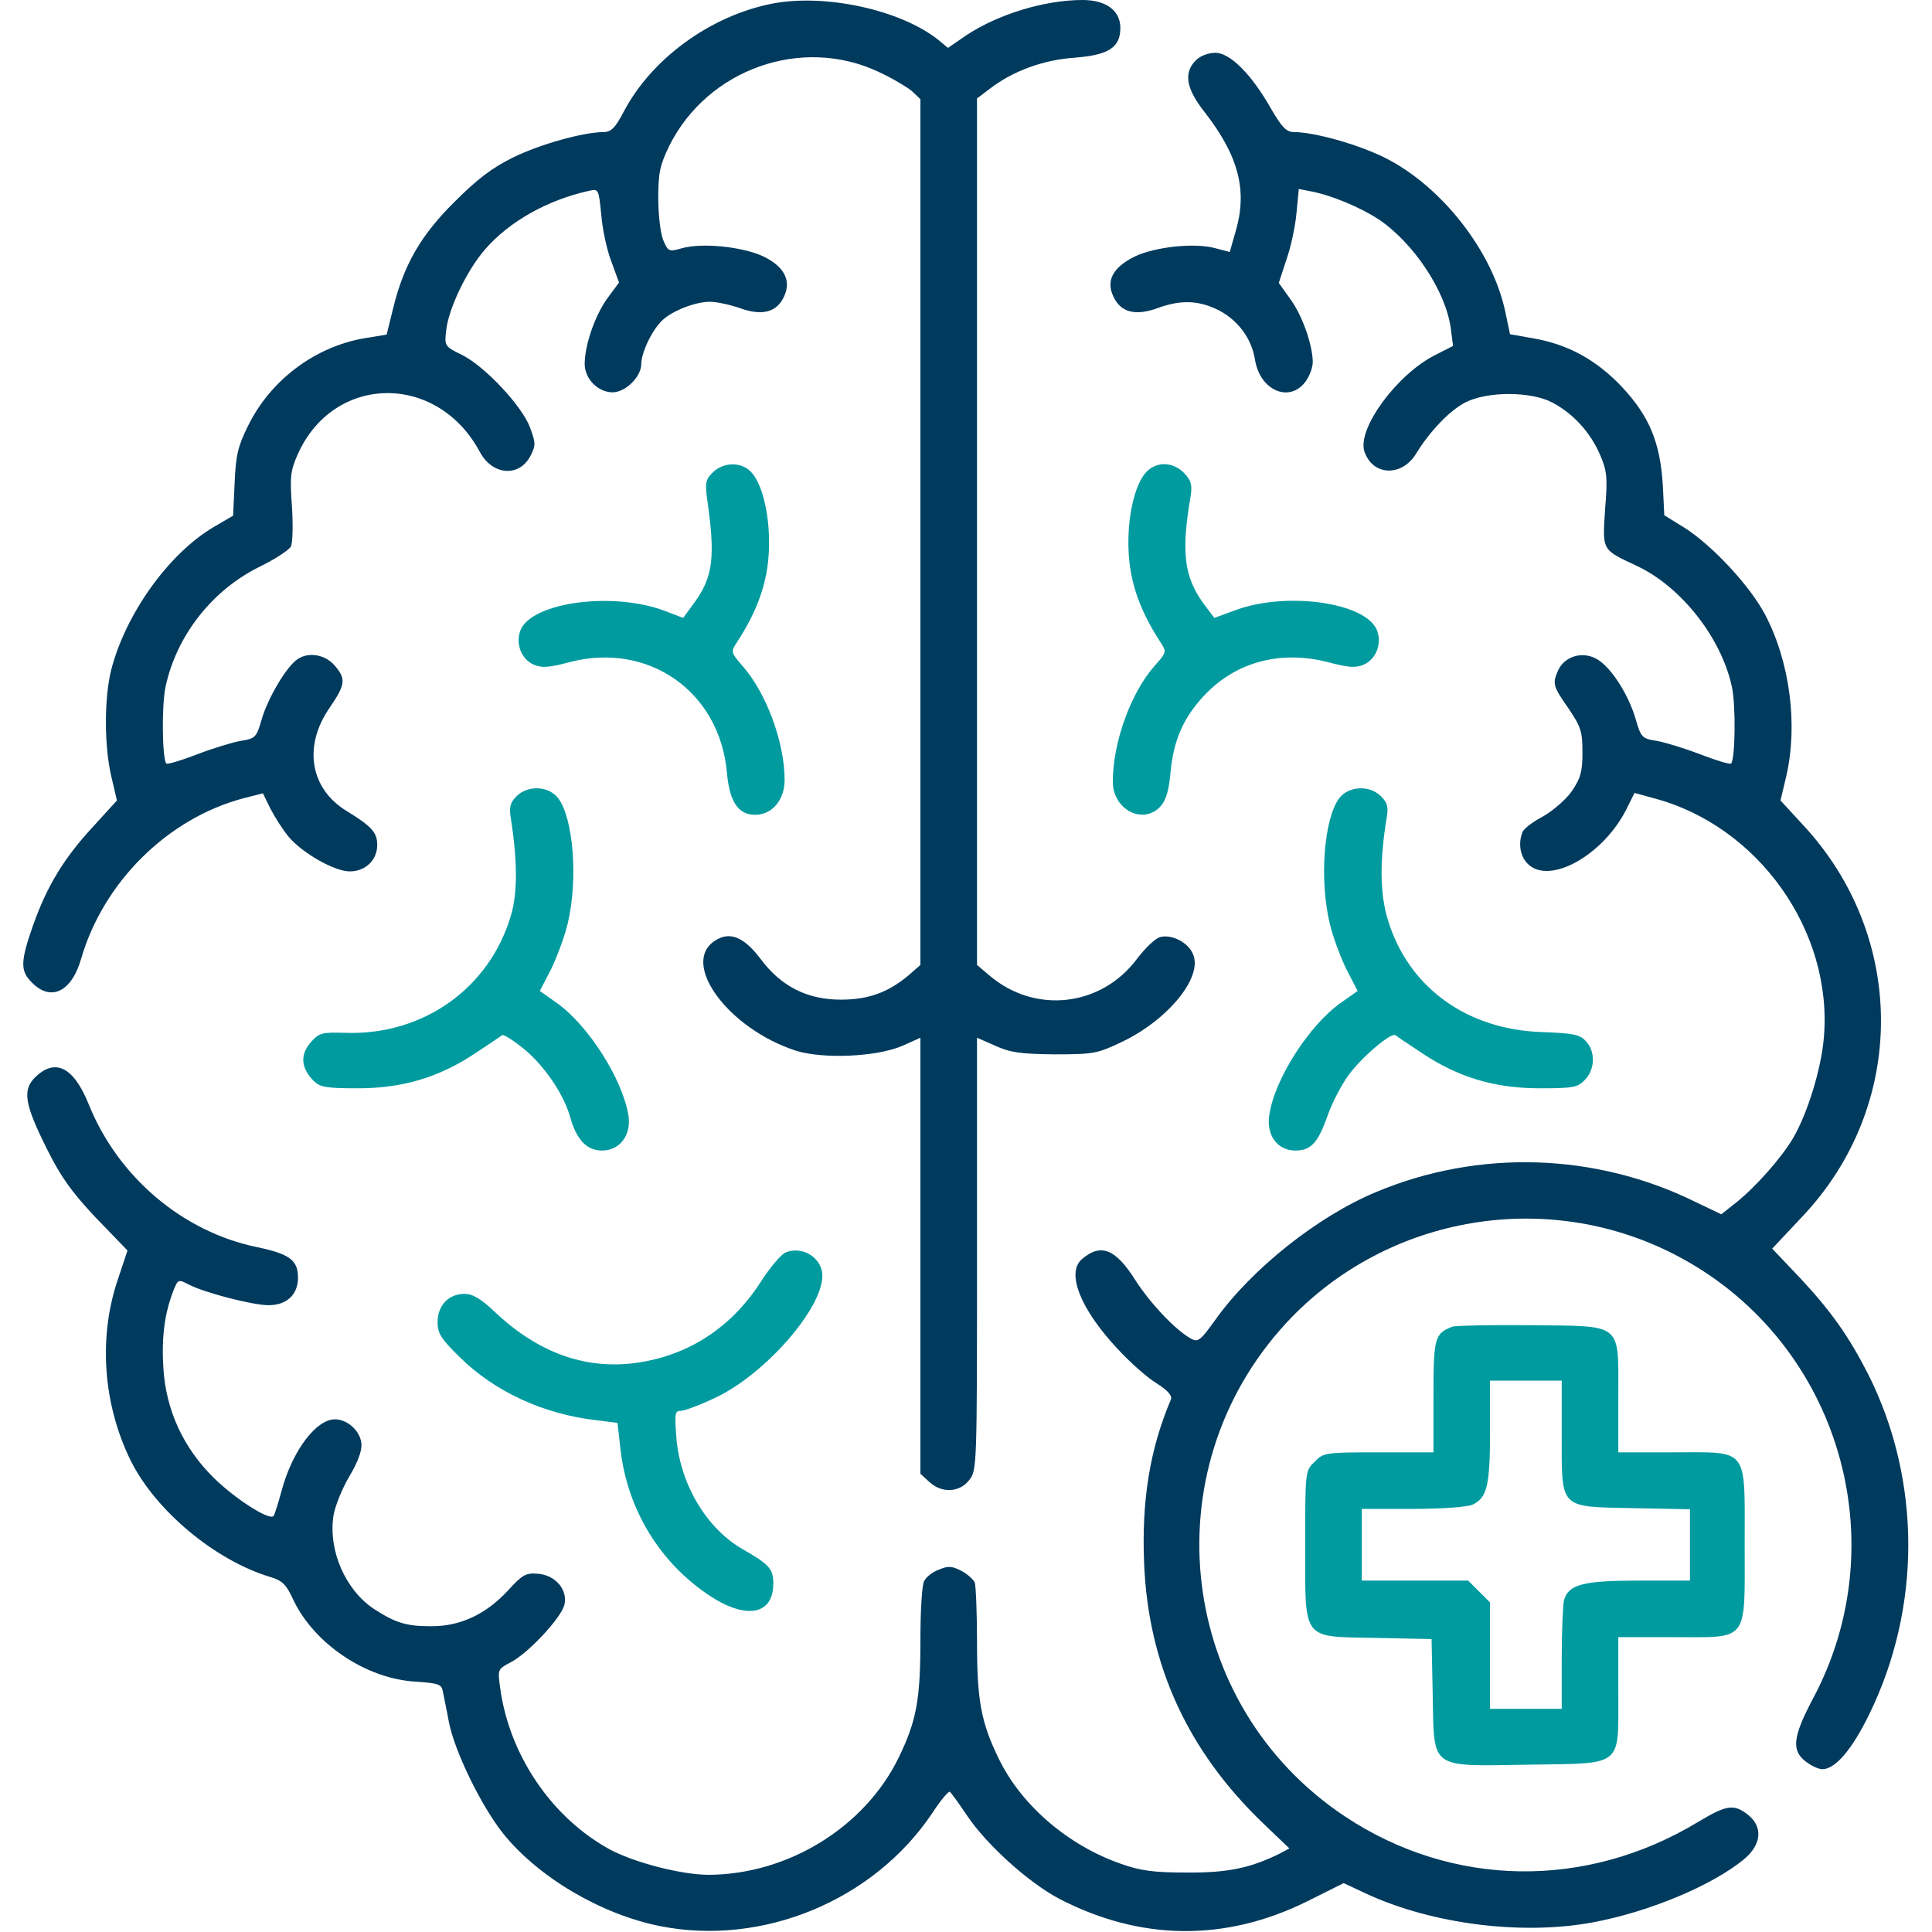 <?xml version="1.0" encoding="UTF-8" standalone="no"?><!DOCTYPE svg PUBLIC "-//W3C//DTD SVG 1.1//EN" "http://www.w3.org/Graphics/SVG/1.1/DTD/svg11.dtd"><svg width="100%" height="100%" viewBox="0 0 2134 2134" version="1.1" xmlns="http://www.w3.org/2000/svg" xmlns:xlink="http://www.w3.org/1999/xlink" xml:space="preserve" xmlns:serif="http://www.serif.com/" style="fill-rule:evenodd;clip-rule:evenodd;stroke-linejoin:round;stroke-miterlimit:2;"><g><path d="M852.083,4.167c-68.333,13.75 -132.916,61.25 -163.333,119.583c-9.167,17.5 -13.75,22.083 -22.083,22.083c-23.334,0.417 -69.584,13.334 -99.584,27.917c-23.75,11.667 -40,24.167 -65,49.167c-37.5,37.083 -56.25,70 -67.916,117.916l-7.084,28.75l-25.416,4.167c-54.167,9.583 -102.917,46.25 -127.5,96.25c-11.25,22.5 -13.75,32.917 -15,63.333l-1.667,36.25l-22.083,12.917c-49.584,29.583 -96.667,95.833 -112.5,157.083c-7.917,31.25 -7.917,84.167 -0,117.917l6.25,26.667l-25.834,28.333c-32.5,35 -51.25,65.833 -66.666,109.167c-14.167,40.416 -14.584,50.833 -1.25,63.75c20.833,21.25 43.75,10 54.166,-26.25c24.584,-85 95.834,-155.417 179.584,-177.5l21.25,-5.417l8.333,17.083c5,9.584 13.75,23.334 20,30.834c15.417,18.333 50.833,38.333 67.5,38.333c17.5,0 30.417,-12.5 30.417,-29.167c-0,-13.75 -5.834,-20.416 -33.75,-37.5c-40.417,-24.583 -48.334,-71.666 -18.75,-114.166c17.5,-25.834 18.333,-31.667 5.416,-46.667c-11.25,-12.917 -30.833,-15.417 -42.916,-5.417c-12.084,10 -30.834,42.084 -37.5,64.584c-5.834,20.416 -7.084,21.666 -23.334,24.166c-9.166,1.667 -31.25,8.334 -48.333,15c-17.5,6.667 -32.5,11.25 -33.75,10c-4.583,-4.583 -5.417,-64.166 -0.833,-85c12.083,-56.25 51.25,-106.25 103.333,-132.083c17.083,-8.333 32.5,-18.333 35,-22.5c2.083,-4.167 2.5,-23.75 1.25,-44.167c-2.5,-32.5 -1.667,-39.583 6.25,-57.5c39.583,-89.166 154.167,-90.833 201.25,-2.916c13.75,25.833 43.333,28.333 55.833,4.583c6.25,-12.083 5.834,-14.583 -0.416,-31.667c-9.167,-24.166 -50,-67.5 -75,-80c-19.584,-9.583 -19.584,-10 -17.5,-27.5c2.5,-23.75 22.916,-66.25 42.916,-89.166c26.667,-30.834 69.167,-54.584 114.584,-64.584c10.833,-2.5 10.833,-2.083 13.75,26.667c1.25,15.833 6.25,39.167 11.25,51.667l8.333,22.916l-12.917,17.5c-13.75,19.167 -25,51.667 -25,72.5c0,16.25 14.584,31.25 30.834,31.25c14.166,0 31.666,-17.083 31.666,-31.25c0,-12.916 12.5,-38.75 23.75,-48.75c11.25,-10.416 36.25,-20 52.084,-20c7.5,0 22.5,3.334 33.333,7.084c24.167,8.75 40.417,4.583 48.333,-12.5c8.75,-17.917 0.417,-33.75 -23.333,-45c-22.917,-10.417 -66.667,-15 -89.167,-8.75c-14.583,4.166 -15.416,3.75 -20.833,-9.167c-2.917,-7.083 -5.417,-27.917 -5.417,-46.25c0,-28.75 2.084,-36.667 12.5,-58.333c42.5,-84.167 145.834,-120.834 230.417,-81.25c15.417,7.083 32.083,17.083 37.5,21.666l9.167,8.75l-0,956.25l-13.334,11.667c-22.5,18.75 -44.166,26.667 -74.583,26.667c-37.083,-0 -65.833,-14.584 -88.333,-44.584c-18.75,-25 -34.584,-31.25 -50.834,-20.416c-38.333,25 15,97.083 89.167,121.25c30,9.583 90,7.083 118.333,-5.417l19.584,-8.75l-0,481.667l9.583,8.75c13.75,12.916 33.333,12.083 44.167,-1.667c8.75,-10.833 8.75,-14.583 8.75,-250l-0,-238.75l20,8.75c16.25,7.5 27.5,9.167 65.416,9.583c42.917,0 47.5,-0.833 73.75,-13.333c50.417,-23.75 89.167,-70 80,-95.833c-4.583,-13.75 -23.333,-23.75 -36.666,-20.417c-5.417,1.25 -16.667,12.083 -25.834,24.167c-39.583,52.916 -112.5,61.25 -162.916,18.333l-13.75,-11.667l-0,-957.083l13.75,-10.417c25.833,-20 59.166,-32.083 93.75,-34.583c37.916,-2.917 50.833,-11.25 50.833,-32.917c0,-19.166 -15.833,-30.833 -41.667,-30.833c-42.083,-0 -93.75,15.833 -128.75,39.167l-20,13.75l-10,-8.334c-41.666,-33.75 -126.25,-52.083 -185,-40.416Z" style="fill:#003a5d;fill-rule:nonzero;"/><path d="M1320.83,66.667c-13.75,13.75 -10.833,31.25 10,57.5c37.5,48.333 47.084,86.25 34.167,130.833l-6.667,23.333l-15.833,-4.166c-22.917,-6.25 -66.25,-1.667 -89.167,9.166c-24.166,12.084 -32.083,26.667 -23.333,44.584c7.917,17.083 24.167,21.25 48.333,12.5c26.25,-9.584 45.417,-8.75 67.5,2.083c21.667,11.25 36.667,31.25 40.417,55c5.417,33.333 37.083,47.5 55,25c5,-6.25 8.75,-16.25 8.75,-22.5c0,-18.75 -11.667,-52.083 -25,-70l-12.5,-17.5l8.333,-25.417c5,-14.166 10,-37.5 11.25,-52.083l2.5,-26.25l12.917,2.5c22.5,4.167 54.583,17.5 75,30.833c38.75,25.834 74.583,79.584 80,120.834l2.5,19.166l-19.583,10c-42.5,21.25 -86.667,81.667 -78.334,106.667c9.167,27.083 41.667,28.333 57.5,1.667c14.584,-23.75 36.25,-46.667 53.75,-55.834c24.167,-12.5 72.5,-12.5 96.25,0c22.917,12.084 41.667,32.5 52.5,57.084c7.917,18.333 8.75,25 5.834,60.833c-2.917,46.25 -4.167,44.167 35.833,62.917c48.75,23.333 92.5,79.166 104.167,132.916c4.583,20.834 3.75,80.417 -0.834,85c-1.25,1.25 -16.25,-3.333 -33.75,-10c-17.083,-6.666 -39.166,-13.333 -48.333,-15c-16.25,-2.5 -17.5,-3.75 -23.333,-24.166c-8.334,-28.334 -28.334,-58.75 -43.75,-66.667c-15.417,-8.333 -34.584,-2.5 -41.667,12.5c-6.667,15 -6.25,17.5 11.25,42.5c13.75,20.417 15.417,25.417 15.417,48.75c-0,21.25 -2.084,28.333 -11.667,42.5c-6.25,9.167 -20.833,21.667 -31.667,27.917c-11.25,5.833 -21.666,13.75 -22.916,17.5c-5,12.5 -2.5,26.666 5.833,35c24.167,24.166 85.417,-10.417 110.417,-63.334l7.5,-15l21.25,5.834c115.416,30.416 197.916,146.666 187.916,264.166c-2.916,35 -17.916,83.334 -33.75,110.834c-12.916,22.083 -42.083,55 -63.75,72.083l-15.833,12.5l-28.75,-13.75c-110,-54.167 -239.167,-58.333 -352.5,-10.833c-64.167,26.666 -137.083,84.583 -177.083,140.416c-16.667,23.334 -19.584,25.834 -27.084,21.667c-17.083,-9.167 -45,-38.75 -61.666,-64.583c-22.084,-35 -38.334,-41.25 -59.167,-23.334c-17.5,15 -1.667,55 38.75,98.334c13.75,15 33.333,32.5 43.75,38.75c12.5,7.916 17.5,13.75 15.833,17.916c-23.333,55 -32.5,111.667 -29.583,181.25c4.583,111.667 47.917,206.667 131.25,286.667l29.167,27.917l-10.834,5.833c-32.083,15.833 -57.5,21.25 -102.916,20.833c-36.25,0 -51.25,-2.083 -72.084,-9.583c-57.916,-20 -109.583,-64.167 -134.583,-115c-20,-40.833 -24.583,-64.583 -24.583,-130c-0,-32.5 -1.25,-62.083 -2.5,-65.833c-1.667,-3.334 -8.334,-9.584 -15,-12.917c-10.417,-5.417 -14.584,-5.417 -24.584,-1.25c-7.083,2.5 -14.166,8.333 -16.25,12.5c-2.5,4.167 -4.166,32.917 -4.166,63.75c-0,67.5 -4.167,90.417 -24.167,131.667c-37.5,76.666 -122.083,128.75 -209.583,129.166c-30,0 -81.667,-13.333 -109.167,-27.916c-64.167,-35 -111.25,-104.167 -121.25,-178.334c-2.917,-20.833 -2.917,-20.833 12.083,-28.75c19.584,-10.416 55,-48.75 58.75,-62.916c4.167,-16.667 -9.583,-32.917 -28.75,-34.584c-13.75,-1.25 -17.5,0.834 -34.166,19.167c-24.167,25.833 -52.5,39.167 -85,38.75c-26.667,0 -38.75,-3.75 -62.5,-19.167c-31.667,-21.25 -50.417,-64.583 -44.584,-102.916c1.667,-10.417 9.584,-30 17.5,-43.334c9.584,-16.25 14.167,-28.333 13.334,-36.666c-1.667,-15.834 -19.584,-29.584 -34.167,-25.834c-20.417,5 -43.75,39.167 -54.167,79.167c-3.75,13.333 -7.5,25.833 -8.75,27.083c-5,5 -42.5,-19.166 -65.833,-42.083c-34.167,-33.75 -52.917,-75 -55.833,-121.667c-2.084,-33.75 1.25,-60.416 11.666,-86.666c4.584,-10.834 5,-11.25 16.25,-5.417c17.5,9.167 70.834,22.917 88.334,22.917c20,-0 32.5,-11.667 32.5,-30.417c-0,-19.167 -9.167,-26.25 -45.417,-33.75c-82.5,-17.083 -153.75,-77.917 -185.833,-157.917c-16.667,-41.25 -37.084,-51.25 -59.167,-29.583c-14.167,14.167 -11.667,29.583 13.333,79.583c15,30 26.667,46.667 53.75,75.417l35,36.25l-10.416,31.25c-22.084,64.583 -16.667,138.75 14.166,201.25c27.5,55 92.917,109.583 153.334,127.917c14.166,4.166 18.333,8.333 26.666,26.666c23.334,47.917 80.417,86.25 135,89.167c24.584,1.667 28.334,2.917 29.584,10.833c0.833,4.584 4.166,20 6.666,33.75c6.25,32.5 36.25,93.75 60.417,123.75c38.75,47.917 107.917,88.75 172.917,101.667c113.333,22.5 235.833,-28.333 300.416,-124.583c9.167,-14.167 18.334,-25 19.584,-23.75c1.666,1.25 10,12.916 18.75,25.833c21.666,32.5 67.916,74.167 101.666,92.083c89.584,46.667 183.334,47.917 273.75,3.334l40.834,-20.417l25.833,12.083c72.5,33.334 171.25,45.834 249.583,31.25c62.5,-11.666 131.667,-40.833 166.667,-69.583c19.583,-16.25 21.25,-35.833 4.583,-49.167c-15.416,-12.083 -23.333,-11.25 -54.583,7.5c-124.167,75.417 -272.5,72.917 -390.833,-5.833c-184.584,-122.917 -215.417,-381.25 -65,-544.583c111.666,-120.834 292.916,-150.834 437.5,-71.667c173.75,95 237.916,313.333 143.75,487.917c-21.25,40.416 -22.917,55.416 -7.5,67.5c6.25,5 14.583,8.75 18.75,8.75c14.166,-0 32.5,-21.25 51.666,-60.417c57.917,-118.333 57.5,-258.333 -0.416,-374.583c-21.667,-42.5 -40.834,-70 -75.417,-107.084l-31.25,-32.916l32.917,-35c116.25,-122.5 116.25,-310 0.416,-433.75l-24.166,-26.25l6.25,-26.25c13.333,-57.084 4.166,-127.5 -23.75,-180c-17.084,-31.667 -57.5,-75 -87.917,-94.584l-22.917,-14.166l-1.666,-33.75c-2.917,-46.667 -15,-75.834 -45,-107.917c-28.334,-30 -59.584,-47.083 -97.917,-53.75l-25.833,-4.583l-5,-23.75c-13.75,-67.5 -70.834,-140.417 -134.167,-171.667c-30,-14.583 -75.833,-27.5 -99.583,-27.917c-8.334,0 -13.334,-5.416 -25,-25.416c-21.667,-38.334 -45.417,-62.084 -61.667,-62.084c-7.917,0 -16.667,3.334 -21.667,8.334Z" style="fill:#003a5d;fill-rule:nonzero;"/><path d="M787.917,521.25c-8.334,7.917 -9.167,11.667 -7.084,28.333c9.584,65.834 7.084,87.5 -14.583,117.084l-11.667,15.833l-20.833,-7.917c-56.667,-21.25 -145.833,-9.583 -158.75,21.25c-5.833,14.584 0.417,32.084 14.583,38.334c8.75,3.75 16.667,3.333 40,-2.917c87.084,-22.5 165.417,32.917 173.334,122.083c2.916,32.5 12.5,46.667 31.25,46.667c18.75,0 32.5,-16.667 32.5,-38.333c-0,-42.084 -20.417,-96.667 -46.667,-126.25c-12.917,-15 -12.917,-15.417 -5.833,-26.25c22.5,-34.584 33.333,-65.417 35,-98.75c2.083,-38.334 -6.667,-76.25 -20,-89.584c-10.834,-10.833 -29.584,-10.416 -41.25,0.417Z" style="fill:#009b9f;fill-rule:nonzero;"/><path d="M1266.67,520.833c-13.334,13.334 -22.084,51.25 -20,89.584c1.666,33.333 12.5,64.166 35,98.75c7.083,10.833 7.083,11.25 -6.667,26.666c-26.25,30 -45.833,84.584 -45.833,127.5c-0,31.25 33.75,48.334 52.916,27.084c5.834,-6.667 9.167,-17.5 10.834,-37.5c3.333,-35 13.75,-59.167 36.25,-83.75c35,-37.917 84.583,-51.25 137.083,-37.917c23.333,6.25 31.25,6.667 40,2.917c14.167,-6.25 20.417,-23.75 14.583,-38.334c-12.916,-30.833 -101.666,-42.916 -157.916,-21.25l-21.667,7.917l-12.5,-16.667c-20.833,-29.166 -24.167,-56.25 -13.75,-117.083c2.083,-12.917 0.833,-17.917 -7.083,-26.25c-11.667,-12.083 -29.584,-13.333 -41.25,-1.667Z" style="fill:#009b9f;fill-rule:nonzero;"/><path d="M570.417,879.583c-6.667,6.667 -8.334,12.084 -6.25,23.75c7.5,47.5 7.5,82.917 0.416,107.084c-23.333,80.833 -97.083,133.333 -182.916,130.416c-26.667,-0.833 -29.167,0 -38.75,10.834c-11.667,13.75 -10.417,27.916 3.333,42.083c7.083,7.083 13.75,8.333 48.75,8.333c50,0 90,-12.083 130,-38.75c15,-10 28.333,-18.75 29.583,-20c1.667,-0.833 11.25,5 21.667,13.334c23.333,17.916 46.25,51.25 53.333,76.666c7.084,25.417 18.334,37.5 35.417,37.5c19.583,0 32.5,-17.083 29.167,-38.75c-6.667,-40.416 -44.584,-100 -79.584,-124.583l-18.333,-12.917l12.5,-24.166c6.667,-13.75 15,-36.25 18.333,-50.417c11.667,-49.167 6.25,-116.667 -10.833,-138.75c-10.833,-13.333 -33.333,-14.167 -45.833,-1.667Z" style="fill:#009b9f;fill-rule:nonzero;"/><path d="M1479.58,881.25c-17.083,22.083 -22.5,89.583 -10.833,138.75c3.333,14.167 11.667,36.667 18.333,50.417l12.5,24.166l-18.333,12.917c-35,24.583 -73.333,84.167 -79.167,123.75c-3.75,22.5 8.75,39.583 28.75,39.583c17.5,0 25,-8.75 35.834,-39.166c4.583,-13.334 15,-33.334 22.916,-44.167c14.584,-20 46.667,-47.083 51.667,-44.167c1.25,1.25 14.583,10 29.583,20c40,26.667 80,38.75 130,38.75c36.25,0 41.667,-0.833 49.584,-9.166c11.666,-11.667 12.083,-32.084 0.833,-43.334c-6.667,-7.083 -14.583,-8.333 -47.5,-9.583c-83.75,-2.5 -148.333,-49.583 -170.833,-124.167c-8.75,-28.75 -9.167,-64.583 -1.25,-112.5c2.083,-12.083 0.833,-16.666 -6.25,-23.75c-12.5,-12.5 -35,-11.666 -45.834,1.667Z" style="fill:#009b9f;fill-rule:nonzero;"/><path d="M867.917,1383.33c-5,2.084 -16.667,15.834 -26.25,30.417c-31.667,50.417 -77.917,81.667 -133.75,90.833c-57.917,9.584 -111.667,-8.75 -160.834,-55c-16.25,-15.416 -25,-20.416 -34.166,-20.416c-17.5,-0 -29.584,12.916 -29.584,31.25c0,12.5 3.75,18.333 24.584,38.75c38.333,37.916 92.5,62.916 150.833,69.583l23.333,2.917l2.917,26.25c7.083,68.333 43.333,128.333 100,165.416c40,25.834 69.167,20 69.167,-14.166c-0,-16.25 -4.584,-21.25 -33.75,-37.917c-40,-22.917 -69.167,-71.667 -73.334,-123.333c-2.083,-26.667 -1.666,-29.584 5,-29.584c4.167,0 21.667,-6.666 39.167,-15c54.583,-26.25 117.083,-97.916 117.083,-134.166c0,-19.584 -21.666,-33.334 -40.416,-25.834Z" style="fill:#009b9f;fill-rule:nonzero;"/><path d="M1604.17,1465.42c-19.584,7.5 -20.834,12.083 -20.834,77.083l0,61.667l-60.416,-0c-59.167,-0 -61.25,0.416 -70.834,10.416c-10.416,10 -10.416,10.417 -10.416,90.834c-0,108.333 -4.584,102.083 78.333,103.75l61.25,1.25l1.25,61.25c1.667,83.75 -4.583,79.166 106.25,77.5c105.417,-1.667 98.75,3.75 98.75,-80.834l0,-60l60,0c85,0 79.583,7.084 79.583,-102.083c0,-109.167 5.417,-102.083 -79.583,-102.083l-60,-0l0,-60c0,-84.584 6.25,-79.167 -96.667,-80.417c-44.166,-0.417 -83.333,0.417 -86.666,1.667Zm120.833,119.583c-0,82.5 -3.333,79.167 78.75,80.833l62.917,1.25l-0,78.75l-56.25,0c-61.667,0 -77.917,4.167 -82.917,21.667c-1.25,5.417 -2.5,34.583 -2.5,64.583l-0,55.417l-79.167,0l0,-117.5l-24.166,-24.167l-117.5,0l-0,-79.166l56.25,-0c32.083,-0 60,-2.084 65.833,-4.584c16.25,-7.5 19.583,-20.833 19.583,-80.833l0,-56.25l79.167,0l-0,60Z" style="fill:#009b9f;fill-rule:nonzero;"/></g></svg>